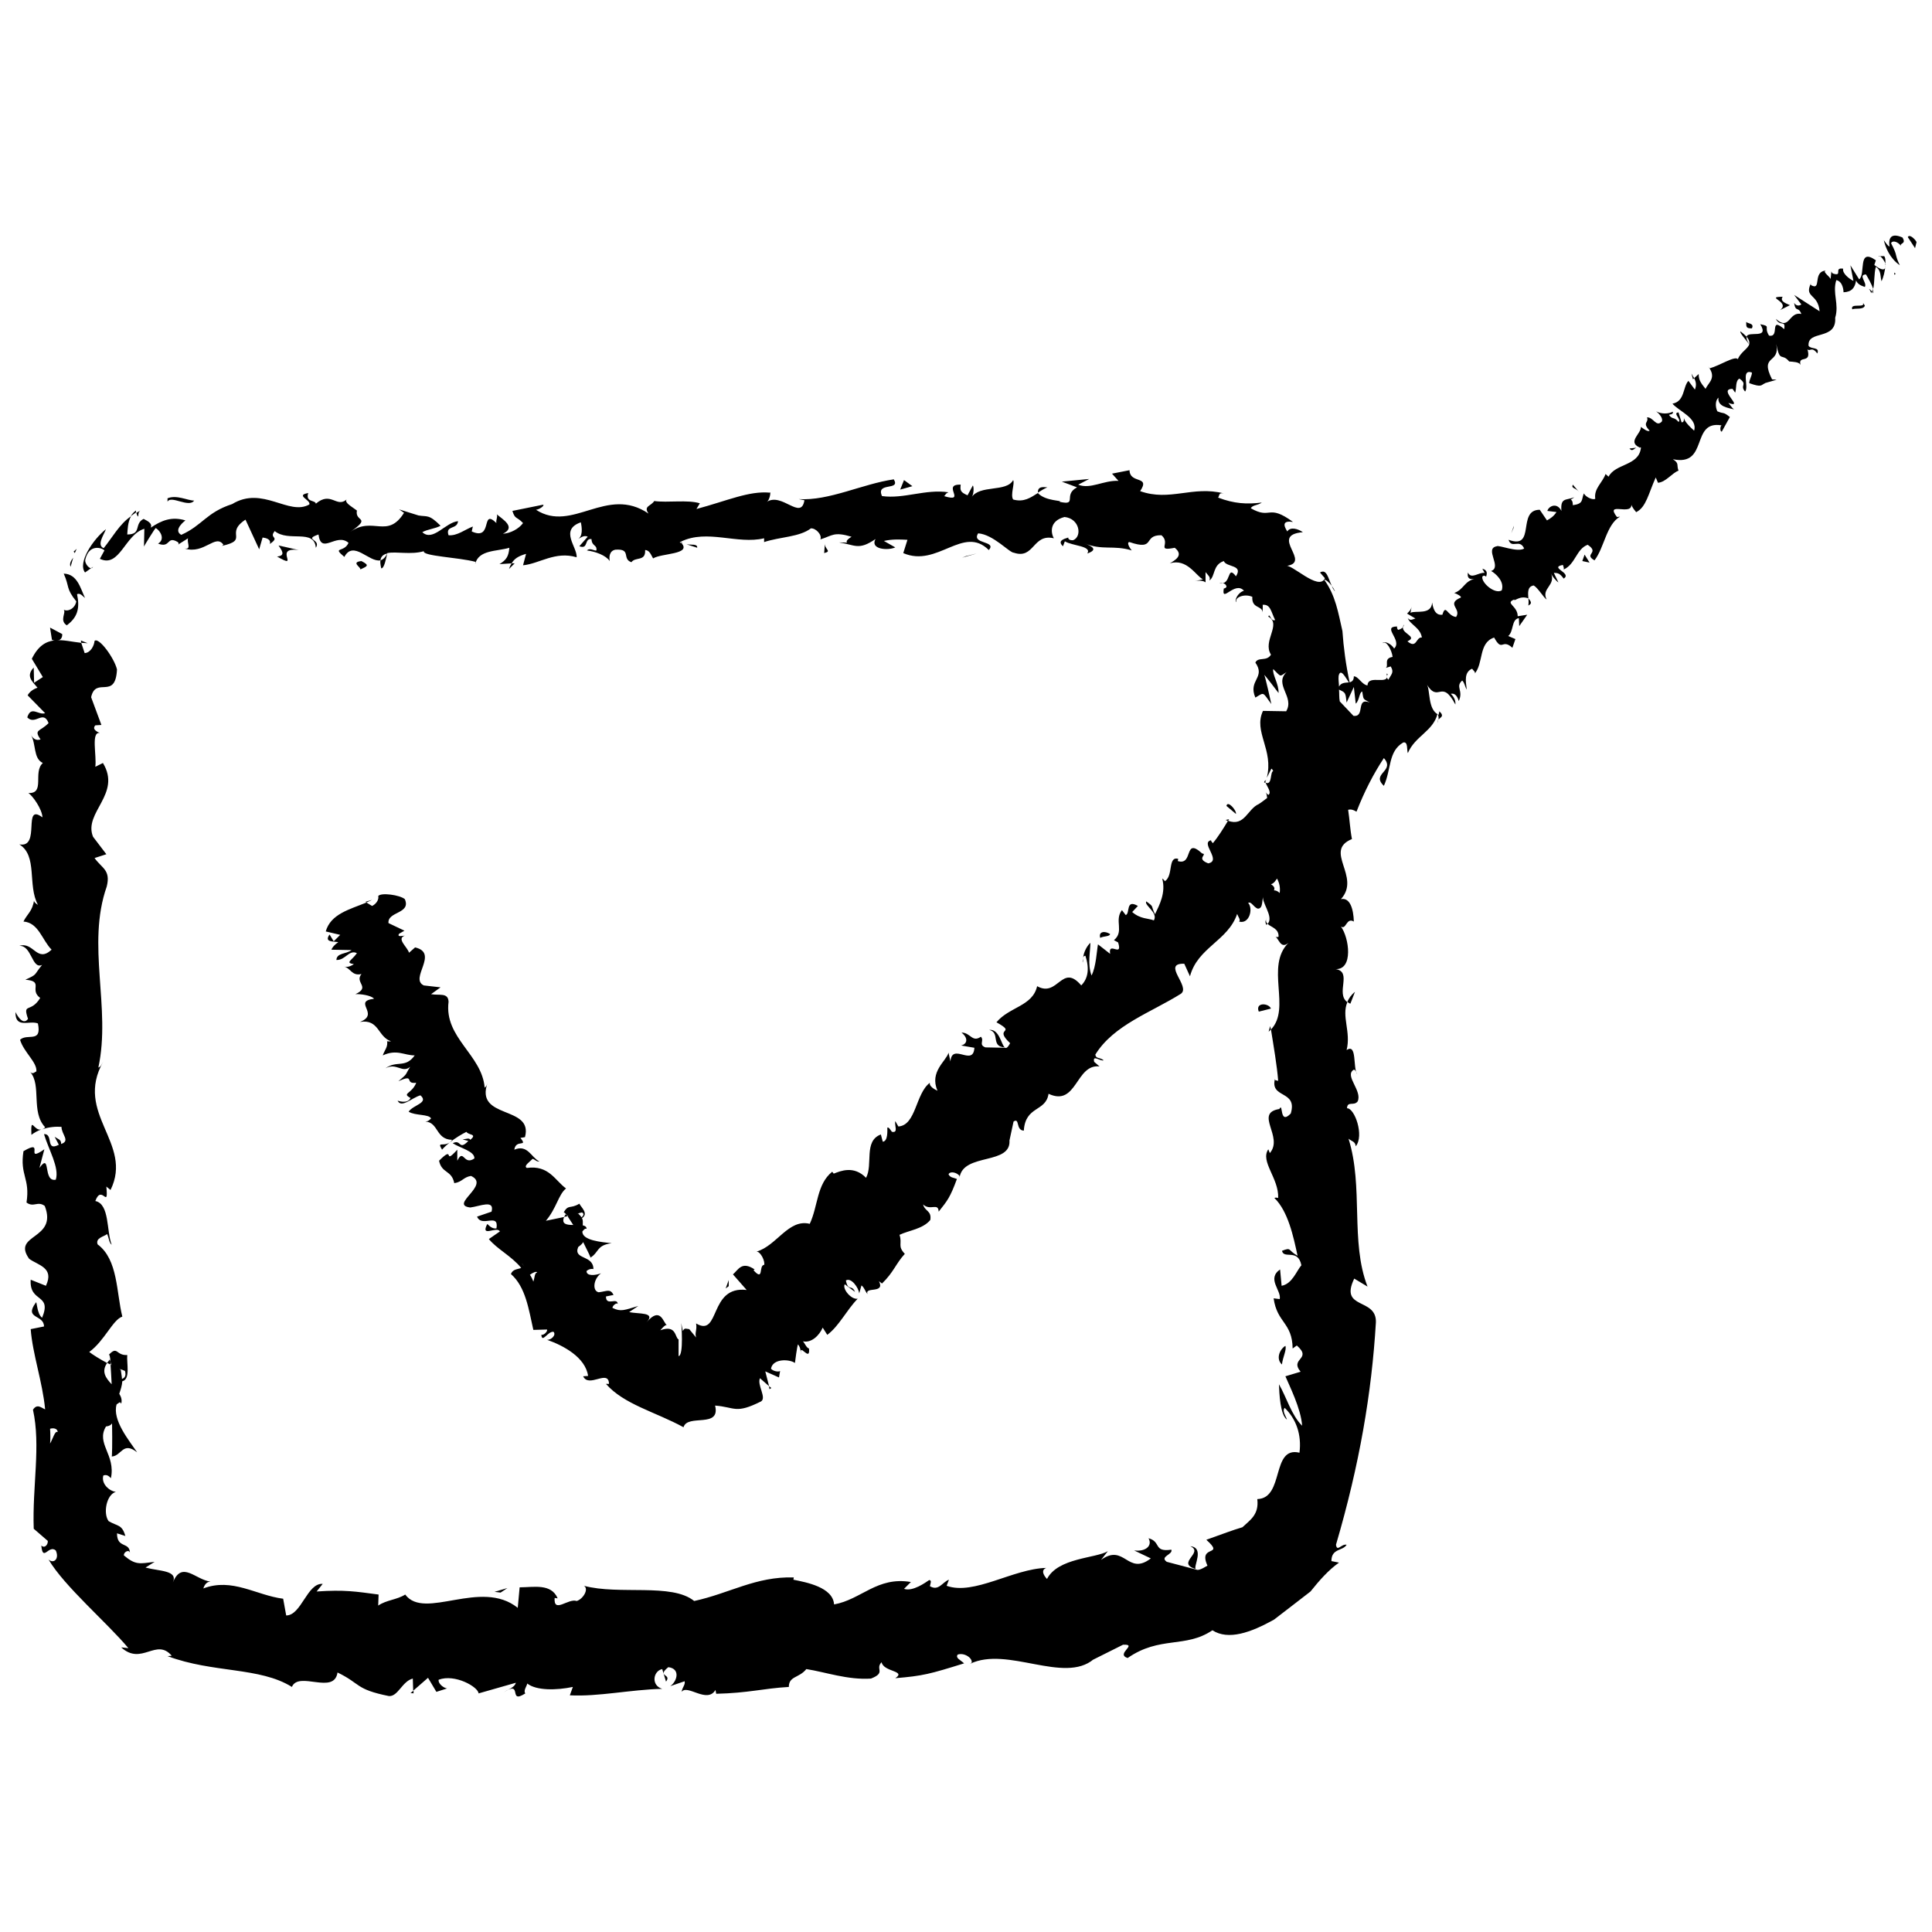 <?xml version="1.0" encoding="UTF-8"?>
<!-- The Best Svg Icon site in the world: iconSvg.co, Visit us! https://iconsvg.co -->
<svg width="800px" height="800px" version="1.1" viewBox="144 144 512 512" xmlns="http://www.w3.org/2000/svg">
 <defs>
  <clipPath id="b">
   <path d="m649 206h2.902v4h-2.902z"/>
  </clipPath>
  <clipPath id="a">
   <path d="m148.09 212h495.91v382h-495.91z"/>
  </clipPath>
 </defs>
 <g clip-path="url(#b)">
  <path d="m649.59 206.84 1.914 2.922 0.402-1.613c-0.402-0.809-1.914-2.219-2.316-1.309z"/>
 </g>
 <path d="m644.75 209.36c-0.707-0.402-1.109-1.207-1.512-1.711 0.402 1.914 1.613 4.836 4.231 6.648-1.512-3.121-0.402-2.215-2.316-5.844 0.402-0.906 1.914-0.301 2.621 0.707-0.406-0.809 1.512-0.402 0.402-2.219-2.723-1.207-3.828-0.199-3.426 2.418z"/>
 <path d="m575.83 262.86c0.707 0.906 1.109 0.098 1.812-0.203z"/>
 <path d="m640.42 221.75-0.102-1.207-0.203 0.805z"/>
 <path d="m592.66 244.52 0.301-0.305-0.703-1.207z"/>
 <path d="m240.89 382.97 0.203 0.203 1.512-0.707z"/>
 <path d="m406.14 416.93c3.023 0.707 0.301 4.434 4.133 4.637-0.906-0.605-1.41-4.938-4.133-4.637z"/>
 <path d="m479 351.33c0.102 0.102 0.402 0.102 0.402 0.102-0.102-0.406-0.102-0.707 0.605-0.707-0.504 0.102-0.805-0.102-1.008 0.605z"/>
 <path d="m468.82 361.3 0.602 0.305 0.305-0.504z"/>
 <path d="m261.15 448.67c0.605-0.707 1.309-1.312 2.016-1.914-1.715 1.207-3.426-0.406-2.016 1.914z"/>
 <path d="m639.81 221.75 0.301-0.504c-0.301-0.301-0.605-0.605-0.805-0.703 0.402 0.602 0.605 1.008 0.504 1.207z"/>
 <path d="m641.83 211.88c0.301-0.504 1.613 1.211 1.812 2.016 0-0.707 0.102-1.41-0.301-2.016z"/>
 <path d="m430.93 399.09c-0.102-0.402 0.098-0.805 0.098-1.207 0 0.301 0 0.805-0.098 1.207z"/>
 <path d="m643.64 213.89v0.402l0.102-0.199z"/>
 <g clip-path="url(#a)">
  <path d="m640.72 214.2 0.402-1.211c-4.938-3.527-2.621 3.727-4.434 5.039l-2.316-3.731 0.805 4.133c-1.109-0.504-3.023-2.016-2.719-3.223-2.621-0.402 0 2.117-2.621 1.309-0.301-0.102-0.402-0.305-0.504-0.605l-0.203 2.016c-0.402-0.805-2.316-2.016-1.207-2.219-3.727 0.203-1.008 5.543-4.031 3.832v-0.402c-1.812 3.828 1.914 2.617 2.32 7.356l-6.754-4.336 1.914 2.519c-0.402 0.305-1.207 0.605-1.914-0.402 0.402 2.621 1.109 0.805 1.914 2.922-3.426-0.703-3.023 4.637-6.75 1.309 1.109 2.219 2.621 0.102 2.219 2.723-4.133-3.527-1.008 2.316-4.031 1.711-1.512-2.418 0.703-2.418-2.32-3.019 2.519 4.133-3.223 1.613-3.629 3.324 0.707 0.805 0.809 1.41 0.707 2.016-0.605-1.008-0.805-1.613-0.707-2.016-0.398-0.402-0.902-0.906-1.609-1.41-0.402 0.199 1.512 2.316 2.316 3.426-0.402 1.207-2.316 2.113-3.019 3.93-0.707-1.008-4.836 1.715-7.457 2.418l-0.402-0.504c2.316 3.023 0.102 4.231-0.707 5.945-1.41-1.715-1.812-2.519-1.812-3.93l-1.211 1.105c0.605 1.109 0.605 2.016 0.203 3.023l-1.715-2.316c-1.512 1.613-0.906 5.441-4.231 6.047 1.715 2.016 6.75 3.828 5.742 7.152-1.109-1.008-2.82-2.621-2.719-3.629 0 0.305 0.199 1.512-0.605 1.414l-0.805-2.621c-1.715 0.102 0.906 1.914 0 2.519-1.312-1.512-1.512-0.504-2.519-1.812 0.102-0.301 1.211 0 1.008-0.906-1.109 0.602-3.023 0.703-4.434-0.102 0.906 0.703 1.914 1.914 1.512 2.719-1.512 1.613-2.219-1.207-3.93-1.109 0.602 1.41-1.414 1.312 0.703 3.527-0.504 0.402-1.613-0.504-2.316-1.008 0.102 1.816-3.629 3.93-0.402 5.441h0.402v0.203c-0.605 4.734-6.75 4.031-8.566 7.559l-0.805-0.707c-0.805 2.316-3.125 3.828-2.723 6.551-0.504 0.402-2.418-0.301-3.023-1.41-0.707 1.715 0 2.719-2.922 3.125 0-2.418-1.512-0.707 0.402-2.117-2.215 0.906-3.727 0-3.426 3.629-1.211-2.418-3.426-1.211-3.727 0l2.418 0.301c-0.703 1.105-1.609 1.711-2.519 2.215l-1.914-2.82c-6.144 0-0.906 10.68-8.262 7.957 0.805 2.519 2.922-0.402 4.133 2.316-1.816 1.109-6.754-1.004-7.254-0.602-3.43 0.605 1.508 5.543-1.512 6.551 1.109 0.605 3.629 2.719 2.82 5.141-1.812 1.109-5.441-2.016-5.141-3.629 0.301-0.402 0.707-0.301 1.008 0 0.203-0.707 0.504-1.715-1.008-2.117l0.605 1.109c-1.613-0.203-3.527 1.812-4.434-0.102-0.301 1.914 0.906 1.914 2.219 1.609-3.227 0.504-3.125 2.824-5.848 3.832 0.805 0.203 2.117 1.008 1.715 1.211-3.93 1.711 0.301 2.918-1.211 5.137-2.418-0.305-2.719-3.629-3.625-0.605-2.117 0.301-2.519-2.117-2.723-3.223-0.199 3.426-4.434 2.012-5.742 2.719l0.301-1.613c-0.199 0.906-0.703 1.312-1.207 1.816l2.215 1.309c-0.805 0.203-1.309 0.707-2.016-0.102 0.605 1.715 3.328 2.519 3.731 5.141-1.613-0.203-1.309 3.125-3.828 1.008 3.125-1.41-2.519-2.117-0.906-4.434-0.102 0.703-0.605 1.105-1.512 1.41-0.305-0.203-0.406-0.605-0.305-0.906-4.231 0 1.512 3.629-0.805 5.844-1.008-1.613-2.922-2.016-3.023-1.41 0.906-0.91 2.418 1.812 2.621 3.625-2.519 0.402-0.906 2.32-1.816 2.922l1.309-0.402c1.008 1.613 0.102 2.117-0.605 3.527-1.004-0.906 0.305-1.512-0.5-1.613 1.109 3.426-4.938 0-5.039 3.125-1.512-0.203-2.418-2.418-3.625-2.418 0 1.109-0.504 1.41-1.109 1.613-1.008-4.637-1.613-9.273-1.914-13.605-1.109-4.836-1.816-9.473-4.836-13.602 0.402-0.102 1.309 0.703 2.012 1.613-0.906-1.816-1.309-4.637-3.121-3.527l1.309 1.512c-1.613 3.625-9.066-4.133-10.48-3.227 7.457-0.805-4.637-8.16 4.637-8.969-1.309-0.906-3.324-1.508-4.133-0.199-1.105-1.715-1.207-2.922 1.512-2.519-6.75-4.938-5.742-0.504-11.184-3.629 0.504-0.906 1.812-0.707 2.922-1.512-3.93 0.504-7.356 0.305-11.586-1.309 0.402-0.504 0.102-1.41 1.512-1.109-8.262-2.117-14.309 2.215-22.168-0.605 2.82-4.231-2.719-1.812-2.82-5.543l-4.637 0.91 1.715 1.914c-3.93-0.203-7.457 2.316-10.68 1.008l2.922-1.512-7.258 0.707 4.031 1.512c-3.828 2.016 0.301 4.938-4.637 3.828 1.008-0.402-3.727-0.102-5.742-2.316-1.914 1.207-3.731 2.516-6.551 1.711-0.805-1.211 0.504-4.332 0-5.141-1.812 3.324-8.867 1.109-11.082 4.637 0.703-0.805 0.703-2.82 0.402-3.223l-1.41 2.617c-1.812-0.805-2.016-1.211-1.812-2.82-5.242-0.203 1.812 4.938-4.434 3.023 0.504-0.203 0.203-0.605 1.211-1.008-6.144-0.906-11.789 1.812-17.633 1.008-1.719-3.828 5.035-1.309 3.121-4.434-8.363 1.211-17.129 5.742-25.191 5.238l1.512 0.301c-0.906 5.543-6.047-2.316-10.078 0.504 1.008-0.504 1.211-3.125 0.906-2.519-5.539-0.5-11.184 2.117-19.445 4.336l0.906-1.512c-3.223-1.008-8.562-0.102-12.09-0.605-0.906 1.41-2.922 1.312-1.512 3.328-11.082-7.559-20.152 5.238-29.824-1.008 1.105-0.102 2.617-1.414 1.711-1.312l-7.961 1.613c0.707 2.316 1.109 1.41 2.82 3.223-1.105 1.512-3.324 2.723-5.34 2.824 3.629-1.715-0.102-3.828-1.613-5.141 0.301 0.707-0.301 1.512-0.102 2.316-4.231-4.129-0.805 4.84-6.547 2.219l0.301-1.309c-2.113 0.805-4.129 2.516-6.445 2.316-0.91-2.723 2.316-1.41 2.516-3.731-3.324 0.305-6.648 5.543-9.469 2.922 1.41-0.805 3.426-0.906 4.836-1.711-3.125-3.125-3.527-2.316-5.844-2.723l-5.141-1.609 1.309 0.906c-4.434 7.055-8.262 0.805-14.207 5.039 5.742-4.031 1.109-2.519 1.715-5.644-1.309-1.008-3.426-2.117-2.719-2.922-2.723 2.316-4.133-2.316-8.164 1.109-0.102-1.008-2.82-0.301-2.016-2.82-3.527 0.605 0.707 1.812 0.301 3.023-5.438 3.121-12.391-5.039-20.453-0.102-6.852 2.215-7.859 5.641-13.5 8.16-2.32-1.309 1.105-3.828 1.105-3.828-3.629-1.109-6.348 0-9.168 1.914 0.402-1.008-0.504-1.613-1.914-2.316-2.621 1.309-0.402 4.129-4.332 4.129 0.102-1.211 0.102-3.223 1.008-4.836-3.023 2.016-5.039 5.742-7.254 8.465-1.914-0.805 0-3.426 0.605-5.039-3.43 2.723-7.559 8.867-5.547 11.488l2.117-1.512c-0.605 1.207-2.418-0.906-2.016-2.016 1.008-4.133 4.434-3.023 5.039-2.316l-1.207 2.215c5.238 2.519 6.648-6.449 11.789-7.961l-0.102 4.738c-0.102 0 3.023-5.039 3.125-4.938 1.309 0.805 2.519 3.023 0.605 4.133 3.426 1.309 2.215-2.215 5.238-0.402 0.301 0.301 0.301 0.504 0 0.707l2.719-1.715c-0.402 1.105 1.008 3.019-0.906 2.719 5.238 1.613 8.16-4.031 10.277-1.008l-0.402 0.301c7.356-1.613 0.605-3.223 6.246-6.953l3.629 7.859 0.906-3.121c0.805 0.102 2.316 0.402 1.914 1.715 2.922-2.016-0.402-1.41 1.309-3.426 3.629 3.023 10.48-0.707 10.883 4.434 1.512-2.316-3.426-2.117 0.707-3.527 0.707 5.543 4.734-0.605 7.961 2.215-1.211 2.719-4.438 0.906-1.109 3.727 2.418-4.535 6.547 1.512 9.57 0.906 0.102-1.109 0.906-1.613 1.812-1.812-0.5 1.008-1.105 1.613-1.812 1.812-0.102 0.504 0 1.211 0.203 2.117 0.805 0.102 1.309-2.719 1.613-4.031 2.316-0.504 6.246 0.504 9.672-0.504-0.402 1.312 9.168 1.613 13.703 2.82l-0.102 0.605c0.906-3.828 5.644-3.324 9.07-4.332-0.203 2.316-0.809 3.227-2.621 4.332l3.223-0.203c0.707-1.211 1.715-1.914 3.828-2.519l-0.805 3.027c4.336-0.406 8.566-3.832 14.207-2.117 0.203-2.723-4.633-7.254 1.109-9.27 0.301 1.41 0.605 3.828-0.906 4.535 0.504-0.203 1.715-1.309 2.719-0.707l-2.215 2.519c2.519 0.906 1.211-2.117 3.223-1.914 0.102 2.016 1.512 1.41 1.309 3.023-0.5 0.199-1.711-0.809-2.516 0 2.316 0.301 5.039 1.309 6.047 2.82-0.203-1.109-0.102-2.723 1.512-3.023 4.332-0.301 1.609 2.418 4.231 3.324 1.008-1.512 3.828-0.102 3.629-3.223 1.211 0 1.613 1.41 2.117 2.215 2.215-1.41 10.176-1.008 7.559-4.031l-0.508-0.199 0.301-0.203c6.953-3.426 15.016 0.809 22.066-0.906v1.008c4.231-1.41 9.371-1.309 12.395-3.629 1.309-0.102 3.023 1.715 2.519 2.922 3.223-1.008 3.527-2.117 8.262-0.707-3.223 2.016 1.109 1.512-3.324 1.512 4.231 0.605 5.141 2.215 9.672-0.906-1.512 2.723 3.227 3.125 5.242 2.219l-3.023-1.711c2.215-0.504 4.231-0.402 6.246-0.301l-1.109 3.523c9.07 3.93 15.922-7.559 22.672-0.805 2.215-2.519-4.734-1.512-2.82-4.434 4.031 0.301 8.262 5.141 9.473 5.141 5.441 1.812 4.938-5.141 10.578-3.832-0.703-1.207-1.41-4.535 2.824-5.641 4.027 0.402 4.734 5.137 2.316 6.144-0.906 0.102-1.41-0.301-1.312-0.703-1.309 0.402-2.922 0.906-1.41 2.316l0.504-1.309c1.914 1.211 7.254 1.211 5.945 3.223 2.922-1.008 1.309-1.914-0.805-2.719 4.836 2.016 7.656 0.402 12.594 1.914-0.703-0.809-1.41-2.219-0.605-2.219 7.055 2.418 3.43-1.914 8.465-1.812 2.621 2.215-1.609 4.332 3.527 3.324 2.519 2.016 0 3.324-1.309 4.133 4.535-1.41 6.953 3.324 8.766 4.231l-2.219 0.504c1.414-0.301 2.422-0.102 2.922 0.301v-2.719c0.707 0.906 1.41 1.309 1.008 2.215 1.613-1.008 0.805-4.133 3.828-5.141 0.707 1.715 5.238 0.906 3.223 4.031-2.516-3.324-1.105 2.723-4.43 1.715 0.605 0 1.914 0.102 1.914 1.109-0.199 0.301-0.504 0.402-0.703 0.402-0.707 4.133 2.922-2.117 5.34 0.605-1.715 0.504-2.621 2.719-2.016 3.023-0.504-1.312 2.215-2.32 4.231-1.41-0.199 3.223 2.621 2.215 2.723 4.129 0 0 0.102-2.117 0-2.016 2.117-0.203 2.215 1.812 3.324 4.031-1.211 0.504-1.41-2.016-1.812-0.906 3.629 2.016-1.613 6.449 0.707 10.078-1.109 1.914-3.43 0.5-4.133 2.113 2.82 4.031-2.016 4.637 0 9.27 2.418-1.41 1.812-1.609 4.231 1.715 0 0-1.715-7.859-1.914-7.758 0.102-0.102 3.828 4.836 3.828 4.836 0.102-2.418-1.715-4.938-1.41-6.348 2.215 2.215 1.613 2.016 3.527 0.805-3.426 3.324 2.215 6.551-0.102 10.379l-6.144-0.102c-2.621 5.543 2.922 10.277 1.008 17.734l1.211-2.418c0.301 0.102 0.301 0.402 0.504 0.605-0.91 0.301-0.207 3.828-2.019 3.121 0.305 0.91 1.715 2.621 0.707 3.227-0.305-0.203-0.707-0.707-0.707-0.707 0.301 0.402 0.301 0.906 0.402 1.512-0.703 0.504-1.41 1.109-2.215 1.613-3.023 1.309-3.727 6.047-8.16 4.434-1.211 2.016-2.719 4.434-4.031 5.945-0.305-0.504-0.707-0.707-0.305-0.809-3.324 0.504 2.82 5.441-0.906 6.148-3.426-1.309 0-2.418-1.613-2.621-4.938-4.535-2.215 3.324-6.449 2.016l0.102-0.605c-2.82-0.703-1.207 4.434-3.527 5.945 0 0-0.301-0.504-0.707-0.707 1.008 3.727-0.707 6.953-1.914 9.473-1.207-2.516-0.098-1.812-2.316-3.426-0.605 1.109 3.223 2.922 2.016 5.039-1.512-0.605-3.523-0.301-5.742-2.215l1.512-1.613c-3.324-1.914-2.016 2.016-3.223 2.418l-1.008-1.309c-2.117 2.719 0.703 5.641-2.117 7.961l1.109 0.602c1.309 4.231-2.719-0.504-2.117 3.023l-3.223-2.519c-0.305 1.512-0.504 6.047-1.715 8.262-1.109-3.121-0.301-6.246-0.301-8.664-0.805 0.707-1.812 2.418-1.914 4.031 0.098-0.402 0.199-0.605 0.602-0.605 1.109 3.426 0.707 6.047-1.109 7.859-5.141-6.047-6.144 3.324-11.688 0.203-1.207 5.34-7.356 5.441-10.781 9.57 5.644 3.125-1.008 1.211 3.629 5.543-0.605 1.109-1.008 1.41-1.309 1.211l-5.242-0.102c-1.914-0.707-0.199-1.816-1.207-2.824-2.32 1.613-2.723-1.105-5.141-1.105 1.812 1.41 1.613 3.023-0.102 3.426l3.527 0.605c-0.301 5.137-5.945-1.512-6.348 3.625l-0.504-2.316c-0.605 2.215-5.141 5.039-2.922 10.078-0.707-0.301-2.316-1.211-2.016-2.117-3.828 2.82-3.629 11.285-8.363 11.586l-0.805-1.41c-0.305 1.008 0.906 3.223-0.906 2.82-0.406-0.504-0.809-1.309-1.211-1.105 0 0.707 0.203 3.629-1.211 3.727l-0.5-1.914c-4.637 1.711-2.016 7.961-3.93 11.484-3.227-3.324-6.754-1.812-8.566-1.105l-0.402-0.504c-4.133 3.324-3.727 9.07-5.945 13.805-5.644-1.41-8.766 5.844-14.105 7.356 1.105 0 2.316 2.617 2.012 3.527-1.512 0.102 0 4.535-2.82 1.41l0.301-0.203c-3.422-2.316-4.332 0.102-5.742 1.309l3.629 4.133c-10.078-1.211-6.953 12.695-13.402 8.867 0.305 1.711-0.402 2.418 0 3.727l-1.812-2.215c-1.008-0.102-1.211-0.402-1.715 0.504l-0.402-2.117s0.707 8.566-0.707 8.766v-4.434c-1.008-0.402-0.504-4.031-4.836-2.418 0.406-0.504 1.312-1.512 1.715-1.41-0.906-0.402-1.613-5.238-5.441-0.605 2.719-2.922-2.016-2.215-4.535-2.82l2.418-1.613c-3.727 1.109-4.633 1.613-6.852 0.504 0-0.707 1.512-1.715 1.41-0.805 0.102-2.316-3.125 0.605-3.125-2.215l2.016-0.402c-0.906-1.715-1.613-1.008-3.93-0.707-1.711-0.305-1.508-3.426 0.605-5.039-1.512 0.605-3.93 0.805-3.828-0.605 0.707-0.605 1.512-0.605 1.812-0.504 0-3.828-5.441-2.418-4.031-5.844 0.809-0.605 1.109-0.906 1.312-1.309 1.211 2.418 2.117 4.231 1.914 4.129 2.316-1.41 1.613-3.324 5.644-3.828-2.621-0.301-7.859-0.703-7.762-3.121 0.203-0.203 0.301-0.402 0.707-0.707h0.402c0-0.504-0.402-0.805-1.008-0.906 0-0.809 0.102-1.309-0.199-1.914 1.812-1.211-0.203-2.82-0.707-3.828-2.519 1.512-2.82 0-4.231 2.418 0.102-0.301 0.402 0 0.906 0.605 0.203 0.102 0.301 0.301 0.504 0.301h-0.305c0.402 0.605 0.906 1.41 1.512 2.316-1.715 0-3.223-0.203-2.418-2.117-1.914 0.406-3.93 0.809-4.836 1.008 2.82-3.324 3.324-6.953 5.34-8.566-2.922-2.113-4.535-6.246-10.379-5.438-1.008-0.504 0.906-1.715 1.512-2.418 0.707 0.203 1.008 0.805 1.812 0.707-2.117-1.008-3.125-4.637-6.648-3.125 0.402-2.922 3.727-0.504 1.613-3.125l1.207-0.203c2.316-8.566-13.504-4.535-9.875-14.508-0.199 0.605-0.301 1.008-0.805 1.41-0.703-8.766-10.781-13.199-9.57-22.773-0.102-2.519-2.418-1.613-4.637-2.016l2.519-1.812-4.434-0.504c-3.93-1.812 4.133-8.566-2.316-10.078l-1.613 1.414c-0.402-1.512-3.426-3.731-1.109-4.535-0.402 0-2.215 0.504-1.512-0.504l1.41-0.805-4.231-2.016c-0.301-3.125 6.047-2.418 4.332-6.348-1.309-1.109-6.348-1.816-7.055-0.809 0.203 0.605-0.203 1.914-1.613 2.621l-1.508-0.906c-4.434 1.812-9.473 3.023-10.781 7.656l3.828 0.906-1.715 1.715-1.105-1.812c-1.41 2.016 0.707 1.812 2.316 2.016-1.008 0.707-1.613 1.41-1.812 2.016l5.34 0.102c-1.512 1.109-3.93 0.707-4.031 2.621 2.418 0.102 3.324-2.82 5.441-1.812-1.41 2.016-3.223 2.519-0.805 2.922-1.211 0.801-2.016 0.801-2.723 0.598 1.914 0.402 2.117 2.621 4.734 2.016-1.914 2.32 2.519 3.426-1.609 5.34 1.211-0.102 4.231 0.301 4.938 1.211-5.844 0.707 1.711 4.031-3.731 6.144 5.141-0.805 4.637 3.93 8.262 5.141-0.402 0-1.309 0.102-1.109-0.203 0.406 1.613-0.703 2.621-1.105 3.93 3.727-1.715 5.644 0 8.465 0-2.519 3.527-4.738 1.211-7.758 3.426 2.922-1.613 4.434 1.41 6.551-0.402-1.516 2.418-0.508 1.613-3.125 3.832 4.637-2.117 1.41 0.805 4.734 0.402-1.211 3.023-3.93 2.719-1.512 4.031-0.805 1.711-3.426 0.703-3.426 0.703 1.008 2.117 3.828-0.805 6.047-1.41 2.316 2.016-1.914 2.519-3.125 4.332 1.715 1.109 5.441 0.605 5.945 1.812-0.504 0.406-0.605 0.707-1.512 0.809 3.527 0.203 2.719 4.734 7.055 4.836-0.102 0.301-0.402 0.504-0.605 0.707 1.512-1.211 3.223-2.215 4.434-2.82 0.504 0.906 3.023 0.504 1.008 2.117-0.203-0.605-1.109-0.203-2.016-0.102l1.512 0.402c-2.621 2.719-1.812-0.605-4.133 0.602 2.016 1.309 5.844 2.117 5.742 4.031-2.922 2.016-2.82-2.82-4.535 0.605v-2.922c-4.027 4.434-0.398-1.512-4.832 2.922 0.707 3.426 3.324 2.418 4.031 5.945 2.117-0.301 2.418-1.613 4.434-1.914 5.34 2.418-5.945 7.656-0.203 8.363 2.519-0.301 6.551-2.215 5.644 1.109l-3.832 1.309c1.211 3.023 5.844-1.211 5.141 3.125-1.715 0.199-2.418-1.617-2.519-1.012-1.715 3.527 2.621 0.305 3.426 1.816l-2.922 2.016c2.117 2.621 6.047 4.535 8.566 7.656-1.012 0.402-2.219 0.301-2.723 1.613 3.93 3.426 4.734 9.469 5.945 14.809l3.629-0.102c0.199 0.406-0.707 1.516-1.512 1.414 0.199 2.316 1.711-1.008 3.223-0.809 0.805 0.805-0.605 2.215-1.715 2.117 4.332 1.512 10.176 4.637 10.883 9.574l-1.309 0.098c1.512 3.223 6.75-2.016 6.852 2.016h-0.805c4.734 5.441 13.199 7.457 20.555 11.488 1.008-3.629 9.875 0.402 8.363-5.742 5.34 0.402 5.34 2.316 12.191-1.109 1.512-1.008-1.109-4.332-0.301-6.144l2.418 2.117-1.008-3.93 3.629 1.613 0.301-1.715c-0.402 0.301-1.812 0.098-2.418-0.605 0.504-2.82 5.039-2.519 6.348-1.512 0-0.203 0.605-4.637 0.805-4.938 0.805 1.008 0.605 1.812 0.906 2.82-0.906-3.828 2.418 2.215 2.016-1.715-0.703-0.199-1.105-1.41-1.609-1.914 2.215 0.504 4.332-1.512 5.238-3.629l1.211 1.914c3.125-2.316 5.039-6.449 8.062-9.574-1.715 0.309-4.137-2.613-3.43-3.824l2.719 2.016c-0.906-2.117-1.812 0-2.418-3.023 1.41-0.906 3.426 2.016 3.527 3.426l0.605-2.117c0.805 0.605 0.805 1.309 1.613 2.316-0.906-2.117 4.734 0 3.023-3.426l0.805 0.605c3.125-3.023 3.629-5.238 6.047-7.859-2.016-2.117-0.605-2.621-1.41-5.039 2.519-1.211 6.144-1.512 8.16-3.93 0.402-2.516-1.41-2.215-1.914-4.129 1.914 1.812 4.031-0.605 4.133 1.914 2.316-2.922 3.023-3.727 4.836-8.664-1.008-0.402-1.715-0.305-2.219-1.211 0.301-0.906 2.117-0.605 2.922 0.402v0.402c1.008-6.648 14.008-3.125 13.199-10.078v0.402l1.109-5.141c1.715-1.109 0.504 2.316 2.719 2.418 0.406-6.644 5.848-4.93 6.551-9.766 7.559 3.527 7.152-7.961 13.504-7.254l-1.41-1.211c-0.504-2.016 1.613-0.102 2.519-0.402-1.109-0.906-2.016-0.305-2.219-1.512 4.836-7.859 14.812-11.184 22.672-16.121 2.719-1.914-5.238-8.16 0.906-7.961l1.512 3.324c2.016-7.656 10.078-9.371 12.496-16.523 0.301 0.805 1.008 1.613 0.504 2.016 2.719 0.805 3.828-3.426 2.418-4.938 0.805-0.504 1.41 1.105 2.516 1.512 1.613 0.102 1.008-2.719 1.613-3.426-1.109 1.207 2.922 5.641 1.008 7.453 0.906 0.906 3.023 1.211 2.922 3.426-0.402 0.203-1.008 0-1.008 0 1.008 0 1.41 3.527 3.629 1.613-6.246 6.246 0.805 17.332-4.637 22.973 0.707 4.434 1.613 9.672 1.914 13.602-0.605-0.203-1.008 0-0.805-0.707-1.613 5.543 6.047 3.023 4.133 9.371-3.125 3.231-1.918-3.219-3.023-1.203-6.754 1.105 1.207 7.356-2.519 11.688l-0.402-1.008c-2.219 3.223 2.82 7.656 2.617 12.898 0 0-0.605-0.203-1.008 0 3.629 3.527 5.039 10.176 6.144 15.316-2.719-1.512-1.508-2.32-4.129-1.312 0.504 2.316 4.231-0.707 5.141 3.828-1.309 1.512-2.418 4.938-5.238 5.441l-0.406-4.332c-3.625 2.519 0.406 5.543-0.098 7.859l-1.613-0.203c0.906 6.551 4.938 6.348 5.039 13.301l1.105-0.805c4.234 3.727-2.016 3.324 1.008 6.953l-4.031 1.211c1.008 2.418 4.133 8.566 4.434 13.098-2.82-2.723-4.231-7.758-6.144-10.984 0.102 2.418 0.301 8.062 2.117 9.371-0.301-1.008-1.309-2.215-0.605-3.125 3.023 2.922 4.535 7.055 3.93 11.891-7.559-1.812-3.93 12.094-11.184 12.293 0.504 4.133-1.914 5.543-3.93 7.457-2.723 0.805-5.039 1.715-9.574 3.324 5.141 4.637-2.316 1.109 0.301 6.852-1.812 1.109-2.621 1.309-3.023 1.008h-0.102l-7.656-2.016c-2.016-1.41 1.715-1.914 1.211-3.223-4.836 0.707-2.621-2.117-6.047-3.023 1.109 2.016-0.805 3.629-3.828 3.223l4.434 2.117c-6.144 4.738-6.953-4.129-13.199 0.402l1.812-2.316c-3.223 1.914-13.199 1.715-16.121 7.356-0.707-0.703-1.812-2.316-0.203-2.922-8.766 0.203-19.145 7.356-26.398 4.738l0.605-1.613c-1.715 0.605-2.723 3.121-5.039 1.711 0.102-0.605 0.605-1.613-0.203-1.613-0.906 0.605-4.332 3.125-6.648 2.32l1.812-1.812c-8.969-1.512-13.098 4.637-20.355 5.945-0.301-4.535-7.254-5.848-10.777-6.551l0.102-0.605c-10.078-0.301-17.031 4.231-26.402 6.246-5.945-4.836-19.852-1.512-29.223-4.031 1.41 0.805-0.203 3.527-1.914 4.031-2.215-0.805-6.144 3.426-5.844-0.805l0.805 0.102c-1.715-4.031-6.348-2.922-10.078-2.922l-0.5 5.441c-9.773-7.859-24.688 3.426-29.824-3.527-2.219 1.41-4.938 1.41-7.156 2.922l0.102-2.922c-6.144-0.809-8.965-1.312-16.422-0.809l1.613-2.016c-4.133-0.301-5.644 8.367-9.676 8.367l-0.805-4.434c-7.156-0.91-13.504-5.644-21.16-2.723 0.203-0.605 0.707-1.812 1.914-1.812-4.031-0.504-7.559-5.644-9.977 0.203 1.41-3.223-3.527-2.922-7.254-3.93l2.418-1.512c-4.031 0.504-5.039 0.906-8.16-1.715 0-1.109 1.715-1.715 1.613-0.402 0.102-3.426-3.426-1.211-3.426-5.441l2.215 0.707c-0.906-3.125-2.016-2.519-4.434-3.934-1.512-2.016-0.605-7.051 1.914-7.758-1.715-0.199-3.93-2.117-3.324-4.332 1.008-0.402 1.613 0.301 2.016 0.707 1.309-6.246-4.031-9.168-1.309-13.703 0.902-0.102 1.309-0.406 1.609-0.809 0.102 5.141 0 9.168-0.102 8.766 2.621-0.102 2.922-4.129 6.75-1.109-2.113-3.121-6.648-8.562-5.441-12.695 0.301-0.203 0.504-0.402 0.906-0.605l0.301 0.402c0.301-0.906 0-1.812-0.504-2.621 0.406-1.203 0.711-2.113 0.809-3.32 2.215-0.504 1.109-4.836 1.309-6.953-3.019 0.203-2.516-2.621-4.934 0 0.199-0.301 0.402 0.402 0.504 1.812 0.102 0.305 0.102 0.707 0.301 0.906l-0.301-0.199c0.102 1.41 0.199 3.223 0.301 5.238-1.512-1.613-2.82-3.324-1.207-5.641-1.914-1.008-3.828-2.215-4.734-2.922 4.031-2.922 6.246-8.566 8.766-9.371-1.613-6.449-1.109-15.113-6.551-19.145-0.605-1.715 1.609-2.016 2.519-2.723 0.504 1.008 0.504 2.316 1.211 2.82-1.414-3.625-0.508-10.781-4.336-11.586 1.711-4.637 3.527 2.519 2.922-3.828l1.109 0.906c6.144-12.496-9.773-20.152-1.914-34.059-0.504 0.906-0.707 1.41-1.312 1.613 3.426-15.82-3.223-32.445 2.219-47.965 1.109-4.434-1.309-4.836-3.223-7.559l3.125-1.008-3.531-4.633c-2.617-6.449 7.66-11.285 2.621-19.547l-2.016 1.008c0.402-3.023-1.211-9.371 1.211-8.969-0.504-0.199-2.219-0.906-1.211-2.016l1.613-0.102-2.723-7.352c1.211-5.644 6.449 0.906 6.852-7.359-0.703-3.019-4.836-8.664-5.945-7.555-0.102 1.211-1.008 3.125-2.621 3.223l-0.902-2.719c-4.836-0.504-9.773-2.621-13.098 4.231l2.918 4.836-2.316 1.512-0.102-4.031c-2.215 2.32-0.301 3.731 1.008 5.344-1.211 0.402-2.117 1.109-2.621 2.016l4.637 4.734c-1.812 0.605-3.727-2.117-4.734 1.109 2.117 2.215 4.231-2.117 5.644 1.512-2.215 2.316-4.031 1.613-2.117 4.332-1.211 0.402-2.016-0.203-2.621-1.312 1.512 2.418 0.605 6.348 3.223 7.559-2.719 2.418 0.707 8.16-3.828 7.961 1.109 0.707 3.629 4.231 3.727 6.449-5.438-4.031-0.301 8.262-6.144 7.152 4.938 3.023 2.117 10.781 4.938 16.023-0.402-0.203-1.211-0.809-1.008-1.312-0.402 3.023-1.914 3.828-2.82 5.742 4.031 0.301 4.938 4.938 7.457 7.457-3.93 3.629-4.734-2.215-8.566-1.008 3.324-0.203 3.324 6.348 6.047 5.039-2.32 2.82-1.109 2.418-4.434 3.93 5.039 0.402 0.906 2.621 3.93 4.836-2.519 4.133-4.738 1.109-3.227 5.543-1.512 2.117-3.324-1.812-3.324-1.812-0.102 4.535 3.727 2.117 5.945 3.023 1.109 5.34-2.82 2.519-4.734 4.332 1.008 3.324 4.535 5.945 4.332 8.363-0.605 0.301-0.906 0.805-1.613 0.199 3.023 3.527 0.102 10.578 3.93 14.609-0.301 0.406-0.707 0.508-0.906 0.605 1.914-0.707 3.828-0.805 5.238-0.707 0 2.019 2.418 3.731-0.102 4.539 0.102-1.211-0.906-1.309-1.715-1.914l1.113 2.113c-3.629 1.914-1.312-2.922-3.93-2.82 1.211 4.133 4.133 8.867 3.125 12.09-3.531 0.707-1.211-7.453-4.336-3.121l1.309-4.938c-5.539 3.828 0.406-3.023-5.539 0.504-1.008 6.449 1.812 7.152 0.805 13.602 1.914 1.41 2.922-0.504 4.836 0.906 3.527 9.07-8.867 7.356-4.133 14.008 2.32 1.711 6.754 2.316 4.438 7.152l-4.031-1.609c-0.402 6.246 5.742 3.527 3.023 10.078-1.512-1.113-1.312-4.84-1.715-3.934-3.125 4.332 2.219 3.023 2.219 6.246l-3.527 0.707c0.504 6.648 3.125 13.906 3.828 21.262-1.008-0.406-2.117-1.613-3.223 0.098 2.113 9.574-0.203 20.355 0.199 31.539l3.727 3.223c0.102 0.906-0.805 2.117-1.715 1.211 0.402 4.535 1.914-0.301 3.828 1.309 1.008 2.215-0.504 3.629-1.914 2.418 4.231 7.152 15.418 16.625 21.16 23.477l-1.91-0.199c5.441 4.938 9.27-2.617 13.402 2.219l-1.109 0.102c12.09 4.535 24.383 2.82 32.949 8.16 1.812-4.332 11.184 2.215 12.09-3.828 6.25 3.023 4.637 4.434 13.605 6.246 2.418 0.203 3.527-3.93 6.348-4.637l0.102 3.223 3.93-3.426 2.215 3.727 2.82-0.902c-1.105-0.199-2.418-1.41-2.215-2.316 4.332-1.613 10.48 1.914 10.578 3.629l9.875-2.82c-0.301 1.207-1.914 1.711-3.223 2.516 5.238-3.324 1.008 3.324 5.742 0.301-0.605-0.703 0.402-1.914 0.504-2.617 2.418 1.914 7.758 1.812 12.09 0.906l-0.805 2.219c7.559 0.402 16.02-1.512 24.484-1.715-3.023-0.906-2.418-4.734 0-5.238l1.008 3.324c1.613-2.117-2.621-1.211 0.605-3.828 3.324 0.402 2.316 3.828 0.504 5.035l3.828-1.309c0.203 1.008-0.605 1.512-0.805 2.82 1.512-2.117 6.75 3.223 8.969-0.504l0.203 1.008c8.562-0.199 12.391-1.41 19.242-1.812 0-2.922 2.719-2.316 4.637-4.734 5.137 0.805 10.98 2.922 17.129 2.519 4.129-1.613 1.008-2.519 2.82-4.336 0.504 2.621 6.648 2.215 3.629 4.231 7.356-0.605 9.168-1.109 18.238-3.93-1.109-1.004-2.32-1.406-1.715-2.316 1.613-0.605 3.93 0.805 3.727 2.117l-0.402 0.305c9.875-4.734 24.887 5.441 32.746-1.211l-0.5 0.301 8.262-4.133c4.133-0.203-2.117 2.418 1.211 3.527 8.562-5.941 15.312-2.516 22.469-7.352 4.231 2.719 10.176 0.602 16.324-2.824 3.324-2.519 6.648-5.141 9.672-7.457 2.418-3.023 4.836-5.742 7.559-7.656l-2.016-0.402c0-3.426 3.023-2.621 4.031-4.332-1.41-0.301-2.519 2.016-2.82 0 6.246-21.262 9.473-40.305 10.578-58.945 0.203-6.648-9.773-3.223-5.742-11.586l3.527 2.117c-4.637-11.891-1.008-26.398-5.039-39.195 0.805 0.707 1.812 0.707 1.914 2.016 2.316-2.82-0.301-10.176-2.316-10.078 0.102-2.016 1.812-0.504 2.82-1.812 1.309-2.82-3.527-6.75-1.109-8.363 0.402-0.301 0.805 0.707 1.008 1.211-1.211-1.719 0-8.371-2.824-6.457 1.211-4.836-1.41-8.969 0.203-12.695-3.223-2.316 1.41-8.062-3.125-8.766 4.738 0.203 3.629-8.262 1.414-11.285 1.41 1.008 1.41-2.519 3.426-1.309-0.102-3.324-1.008-6.449-3.426-5.945 5.441-5.945-4.734-12.797 2.922-15.922-0.504-2.621-0.605-5.141-1.008-7.758 0.504-0.102 1.008-0.203 2.215 0.504 2.117-5.441 4.535-10.078 7.254-14.207 3.125 3.527-3.527 4.031 0 7.356 2.016-4.434 1.109-9.172 5.141-11.488 1.309-0.301 0.906 2.016 1.207 2.82 1.914-4.535 6.648-5.742 7.859-10.379 0.301 0.301 0.301 1.008 0.301 1.512 0.305-0.602 1.715-0.805 0.203-2.215l-0.199 0.906c-3.023-1.309-2.117-6.852-3.223-8.16 3.223 5.34 3.93-1.613 7.656 5.441 0.102-0.605-0.102-1.812-1.211-2.82 0.805-0.203 1.613 0.203 2.117 1.914 1.309-2.82-1.008-3.727 0.906-5.441 0.707 0.707 0.605 1.41 1.211 2.418-0.305-2.32-0.707-4.637 1.41-5.543 0.301 0.504 1.109 0.906 0.605 1.41 2.516-2.82 1.008-8.262 5.238-9.672 2.215 4.031 2.016 0.102 4.836 2.719l0.805-2.316-1.914-0.805c1.512-1.211 0.809-4.434 2.824-4.738l0.102 2.117 2.117-3.023-2.523 0.402c0-2.82-3.527-3.426-0.906-4.434-0.102 0.707 1.41-1.207 3.727-0.301-0.098-1.512-0.301-3.125 1.414-3.426 1.105 0.605 2.719 3.324 3.426 3.727-1.512-3.023 2.621-3.727 1.109-7.055 0.301 0.906 1.613 2.316 2.016 2.519l-1.211-2.516c1.211 0 1.613 0.203 2.621 1.512 2.316-1.512-4.031-2.922-0.203-3.629 0 0.301 0.301 0.504 0.203 1.211 3.125-1.41 3.324-5.441 6.348-6.551 3.324 2.215-1.211 2.418 1.812 4.133 2.621-3.426 3.125-9.473 6.75-11.586l-0.805 0.098c-3.324-4.336 4.129-0.102 3.828-3.426-0.102 0.602 1.613 2.617 1.309 2.113 2.621-1.309 3.223-4.938 5.141-9.168l0.605 1.41c2.117-0.203 3.629-2.519 5.441-3.223-0.605-1.41 0.301-1.914-1.512-3.023 9.574 2.016 4.637-10.379 12.898-8.969-0.508 0.402-0.305 1.914 0.098 1.613l2.117-3.828c-1.914-1.512-1.41-0.707-3.324-1.512-0.605-1.312-0.504-2.922 0.301-3.629-0.301 2.418 2.621 2.719 4.133 3.125-0.605-0.406-1.008-1.211-1.512-1.715 4.535 1.613-3.023-3.727 1.109-3.727l0.707 1.008c0.402-1.211 0-3.125 1.109-3.727 2.316 1.613 0 1.715 1.512 3.426 1.102-1.211-1.215-6.047 1.809-5.039 0 1.008-0.707 1.812-0.707 2.82 3.426 1.211 3.023 0.504 4.231 0h-0.102l3.125-0.906-1.207-0.102c-3.426-6.75 2.219-3.93 1.109-9.371 1.008 5.137 1.41 2.215 3.426 4.633 1.109 0.102 2.621 0.102 3.023 0.906-0.805-2.719 3.023-0.102 1.812-4.133 0.707 0.711 1.109-0.902 2.621 1.113 0.707-1.812-1.512-1.008-2.316-2.016-0.402-4.332 7.457-1.309 7.055-7.457 1.105-3.629-0.809-6.551 0.297-9.977 1.914 0.402 1.914 3.223 1.914 3.223 2.215-0.102 3.023-1.211 3.324-3.125 0.406 0.91 1.113 1.312 2.32 1.719 0.707-1.109-1.914-3.223 0.301-3.324 0.605 1.008 1.512 2.621 1.914 3.828 0.406-1.715 0.203-4.133 0.707-5.844 1.512 1.008 1.109 2.621 1.512 3.828 0.504-1.109 0.906-2.621 1.008-4.133 0.102 2.016-2.215 0.402-2.922-0.199zm-357.8 265.41c-0.305-0.402-0.504-0.707-0.707-0.906 0.203 0.199 0.402 0.402 0.707 0.906zm2.418 4.031c-0.203-0.605-0.504-1.211-0.906-1.816 0.805-0.605 1.812-1.008 1.914-0.605-0.707 0.102-0.605 1.312-1.008 2.422zm11.484-17.938c0.504-0.203 1.008-0.301 1.414-0.402 0.707 0.402 0.301 0.906-0.102 1.309-0.203-0.301-0.504-0.605-0.906-1.008-0.102 0-0.305 0.102-0.406 0.102zm-119.7 41.613c0.402 1.41-0.203 1.914-0.805 2.117 0-0.605-0.203-1.41-0.305-2.418 0 0-0.203-0.102-0.402-0.203 0.605 0.102 1.109 0.305 1.512 0.504zm-20.254 10.18c0-0.91-0.102-1.715-0.102-2.117 0 0.402 0.102 1.008 0.102 2.117zm0.402 9.066c0.102-1.109 0.102-2.519 0-3.93 1.008-0.301 2.016 0 2.016 0.906-0.703-0.504-1.207 1.613-2.016 3.023zm344.2-201.72c-0.906 0.102-2.016 0-2.621 1.109 0-0.906-0.203-1.812-0.102-2.82 0.508-2.32 1.918 0.602 2.723 1.711zm-19.848 55.113c0.203-0.504 0.203-1.008-0.805-1.613 0.902-0.301 1.207-1.004 1.609-1.508 0.605 1.109 0.906 2.316 0.707 3.828-0.504-0.504-1.008-0.707-1.512-0.707zm21.059-46.25-3.629-3.828c-0.203-1.008-0.102-2.117-0.203-3.125 1.715 0.809 1.715 0.707 2.016 3.43l1.918-4.133 0.504 4.434c1.008-0.906 0.906-3.023 1.715-3.223 0.402 2.316 0.102 1.812 2.016 2.922-3.832-1.512-1.113 3.93-4.336 3.523z"/>
 </g>
 <path d="m294.2 466-0.305-0.199-0.402 0.703 0.906-0.199z"/>
 <path d="m578.35 262.56 0.402 0.203-0.301-0.203z"/>
 <path d="m348.41 511.84-0.605-0.504 0.102 0.809z"/>
 <path d="m618.85 240.79-0.703-1.008z"/>
 <path d="m525.14 334.7s-0.102 0.203-0.102 0.301c-0.199 1.012 0 0.406 0.102-0.301z"/>
 <path d="m549.02 302.56c0.102 0.707 0.102 1.309 0 1.914 0.707-0.402 1.109-0.707 0-1.914z"/>
 <path d="m645.96 216.81 0.406-0.199-0.305-0.406z"/>
 <path d="m634.88 225.98c0.707-0.402 3.023 0.203 3.324-1.008l-0.504-0.707c0.707 1.512-3.527-0.102-2.82 1.715z"/>
 <path d="m615.73 226.18 2.621-1.309c-1.211-0.504-2.723-1.109-1.918-2.219-4.938 0 2.219 1.312-0.703 3.527z"/>
 <path d="m608.27 231.02c0.707-1.41-1.109-1.211-1.512-1.715 0 1.414 0 1.715 1.512 1.715z"/>
 <path d="m562.53 274.45-1.715-2.016c-0.5 1.109 0.707 0.707 1.715 2.016z"/>
 <path d="m563.33 292.69 1.914 0.402-1.309-2.117z"/>
 <path d="m545.2 283.32-0.703 2.016 0.602-1.41z"/>
 <path d="m469.02 357.58 2.519 2.117c0.203-0.91-2.215-3.731-2.519-2.117z"/>
 <path d="m435.57 392.54c0.906-0.504 2.519-0.301 2.621-1.008-1.41-0.906-3.125-0.707-2.621 1.008z"/>
 <path d="m337.12 483.23-0.809 2.219 0.809-0.605z"/>
 <path d="m160.49 312.04-3.227-1.715 0.504 3.223c0.906 0.504 2.824 0.406 2.723-1.508z"/>
 <path d="m160.89 305.59c0.707 0.805-1.211 2.82 0.805 4.133 2.824-2.117 3.527-4.438 2.723-8.266 0.906-0.402 1.512 0.605 2.117 1.008-1.211-2.519-2.016-6.348-5.644-6.449 1.613 3.629 0.504 3.828 3.324 7.356-0.301 1.812-2.113 2.82-3.324 2.219z"/>
 <path d="m325.94 288.25 2.824 0.906c0.098-1.109-1.512-0.703-2.824-0.906z"/>
 <path d="m180.04 279.29c-0.605 0.402-1.008 0.906-1.41 1.512l1.41-1.008z"/>
 <path d="m280.39 293.29h-0.805c-0.305 0.504-0.504 0.906-0.707 1.512z"/>
 <path d="m165.43 313.75 0.102 0.605 1.711 0.102z"/>
 <path d="m459.45 553.76c3.727 1.715-3.93 4.434 1.41 6.047-0.605-0.809 2.418-5.644-1.41-6.047z"/>
 <path d="m479.6 389.12 0.301-0.301c-0.402-0.406-0.605-0.91-0.102-1.715-0.301 0.703-0.703 1.008-0.199 2.016z"/>
 <path d="m480.2 417.43 0.605-0.605-0.199-0.906z"/>
 <path d="m152.32 444.74c0.809-0.605 1.715-1.109 2.621-1.414-2.016 0.504-2.82-3.828-2.621 1.414z"/>
 <path d="m181.25 279.29-1.109 0.605c0.102 0.402 0.203 0.805 0.504 1.008 0-0.805 0.102-1.309 0.605-1.613z"/>
 <path d="m503.08 406.85c-1.008 0.805-1.613 1.715-2.016 2.621 0.203 0.203 0.402 0.402 0.805 0.504z"/>
 <path d="m173.29 504.89-0.203-0.605-0.703 0.91 0.906 0.402z"/>
 <path d="m324.83 287.95-0.406-0.406 0.203 0.406z"/>
 <path d="m253.59 592.76v-0.707l-0.805 0.605z"/>
 <path d="m239.08 278.18-0.402 1.211z"/>
 <path d="m496.93 299.24 0.301 0.707c0.91 1.508 0.508 0.398-0.301-0.707z"/>
 <path d="m419.04 274.55c0.805-0.504 1.613-1.008 2.519-1.41-1.41-0.102-2.519-0.203-2.519 1.41z"/>
 <path d="m164.32 289.46-0.805 0.707 0.301 0.402z"/>
 <path d="m162.7 294.2 0.707-2.418c-0.504 0.703-1.109 1.512-0.707 2.418z"/>
 <path d="m195.45 276.66c-1.715 0-4.637-1.609-7.055-0.602v0.906c0.906-1.812 5.644 1.711 7.055-0.305z"/>
 <path d="m223.16 289.77-5.34-1.211c0.809 1.211 2.016 2.723-0.402 2.922 6.449 3.731-1.309-2.617 5.742-1.711z"/>
 <path d="m239.79 292.69c-2.922 0.301-0.098 1.613-0.301 2.215 2.016-0.906 2.418-1.105 0.301-2.215z"/>
 <path d="m362.41 290.57c2.215-0.504 0-1.008 0.203-2.621z"/>
 <path d="m383.57 271.23-1.008 2.516 3.227-0.906z"/>
 <path d="m400 291.38-1.008 0.402 3.828-1.109z"/>
 <path d="m477.59 412.09 3.223-0.805c-0.605-1.512-4.231-1.715-3.223 0.805z"/>
 <path d="m483.73 505.6c0.203-1.914 1.312-3.93 0.906-4.938-1.609 1.008-2.516 3.527-0.906 4.938z"/>
 <path d="m275.05 565.85 1.609 0.203 1.816-1.211z"/>
</svg>